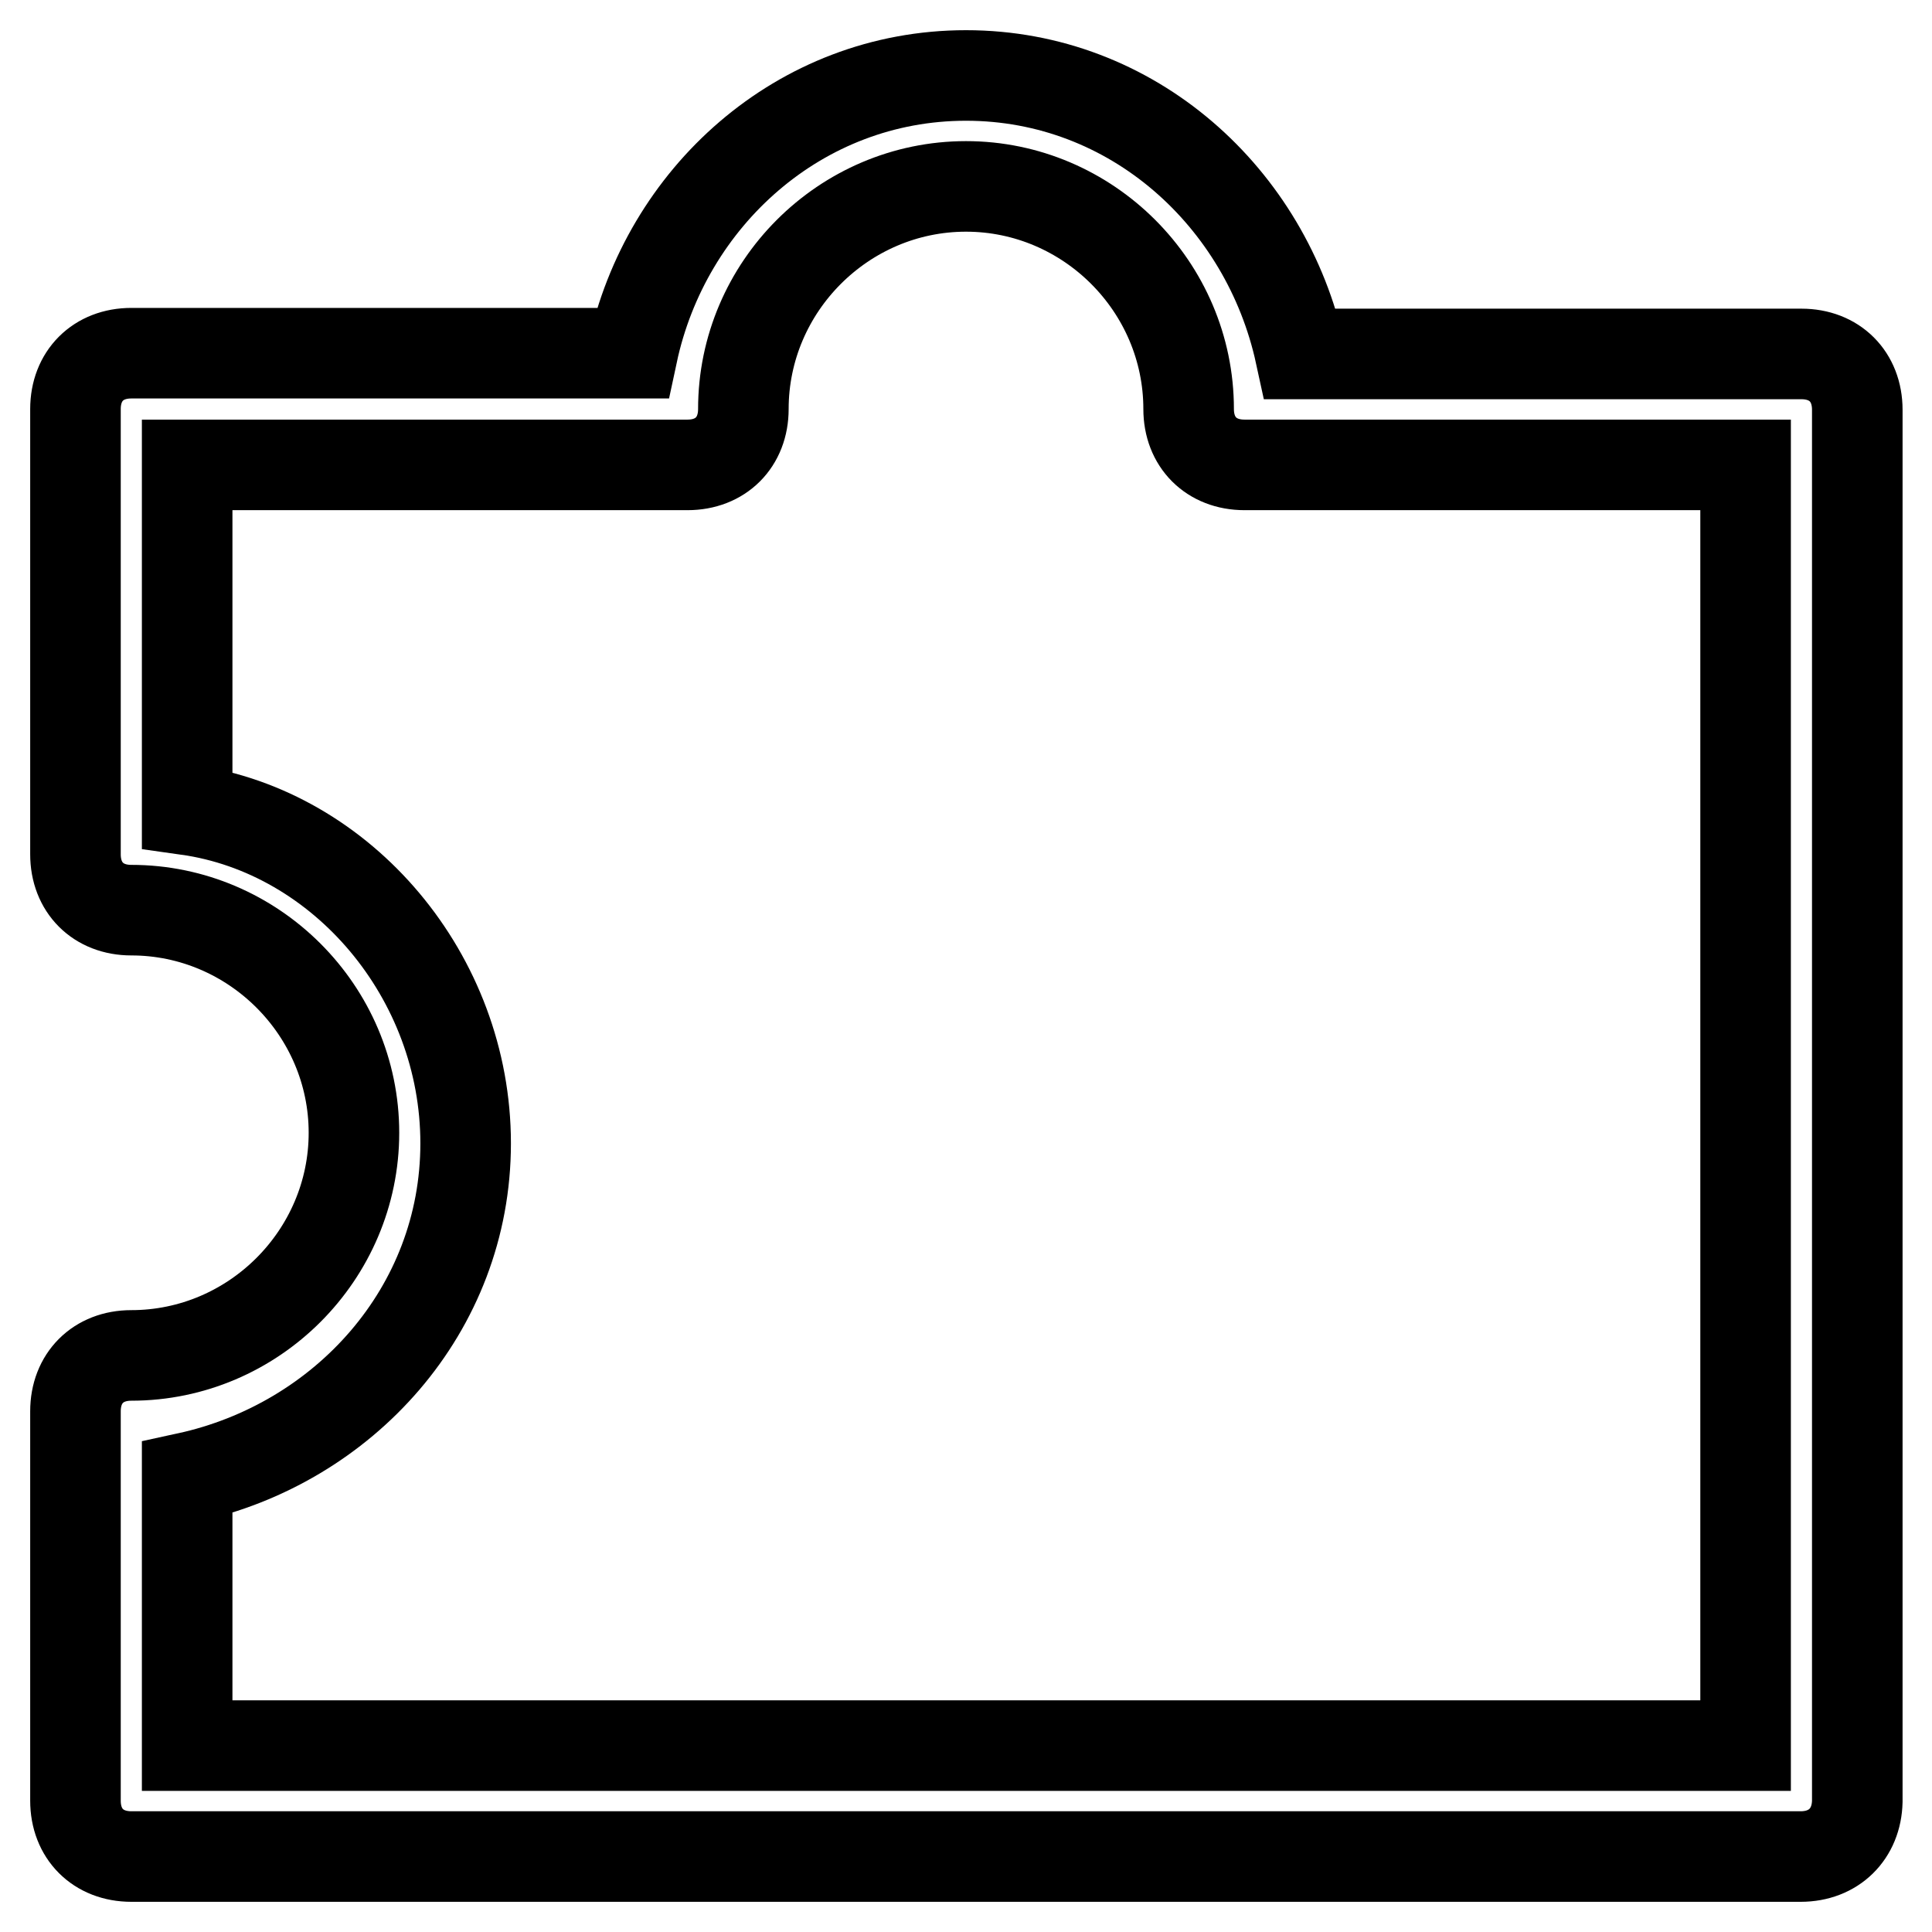 <?xml version="1.0" encoding="utf-8"?>
<!-- Svg Vector Icons : http://www.onlinewebfonts.com/icon -->
<!DOCTYPE svg PUBLIC "-//W3C//DTD SVG 1.1//EN" "http://www.w3.org/Graphics/SVG/1.1/DTD/svg11.dtd">
<svg version="1.1" xmlns="http://www.w3.org/2000/svg" xmlns:xlink="http://www.w3.org/1999/xlink" x="0px" y="0px" viewBox="0 0 256 256" enable-background="new 0 0 256 256" xml:space="preserve">
<g> <path stroke-width="12" fill-opacity="0" stroke="#000000"  d="M238.6,246H17.4c-4.4,0-7.4-3-7.4-7.4V187c0-4.4,3-7.4,7.4-7.4c16.2,0,29.5-13.3,29.5-29.5 s-13.3-29.5-29.5-29.5c-4.4,0-7.4-3-7.4-7.4v-59c0-4.4,3-7.4,7.4-7.4h66.4C88.2,26.2,105.9,10,128,10s39.8,16.2,44.3,36.9h66.4 c4.4,0,7.4,3,7.4,7.4v184.4C246,243,243,246,238.6,246z M24.8,231.3h206.5V61.6h-66.4c-4.4,0-7.4-3-7.4-7.4 c0-16.2-13.3-29.5-29.5-29.5c-16.2,0-29.5,13.3-29.5,29.5c0,4.4-3,7.4-7.4,7.4H24.8v45.7c20.6,2.9,36.9,22.1,36.9,44.2 s-16.2,39.8-36.9,44.3V231.3z"/></g>
</svg>